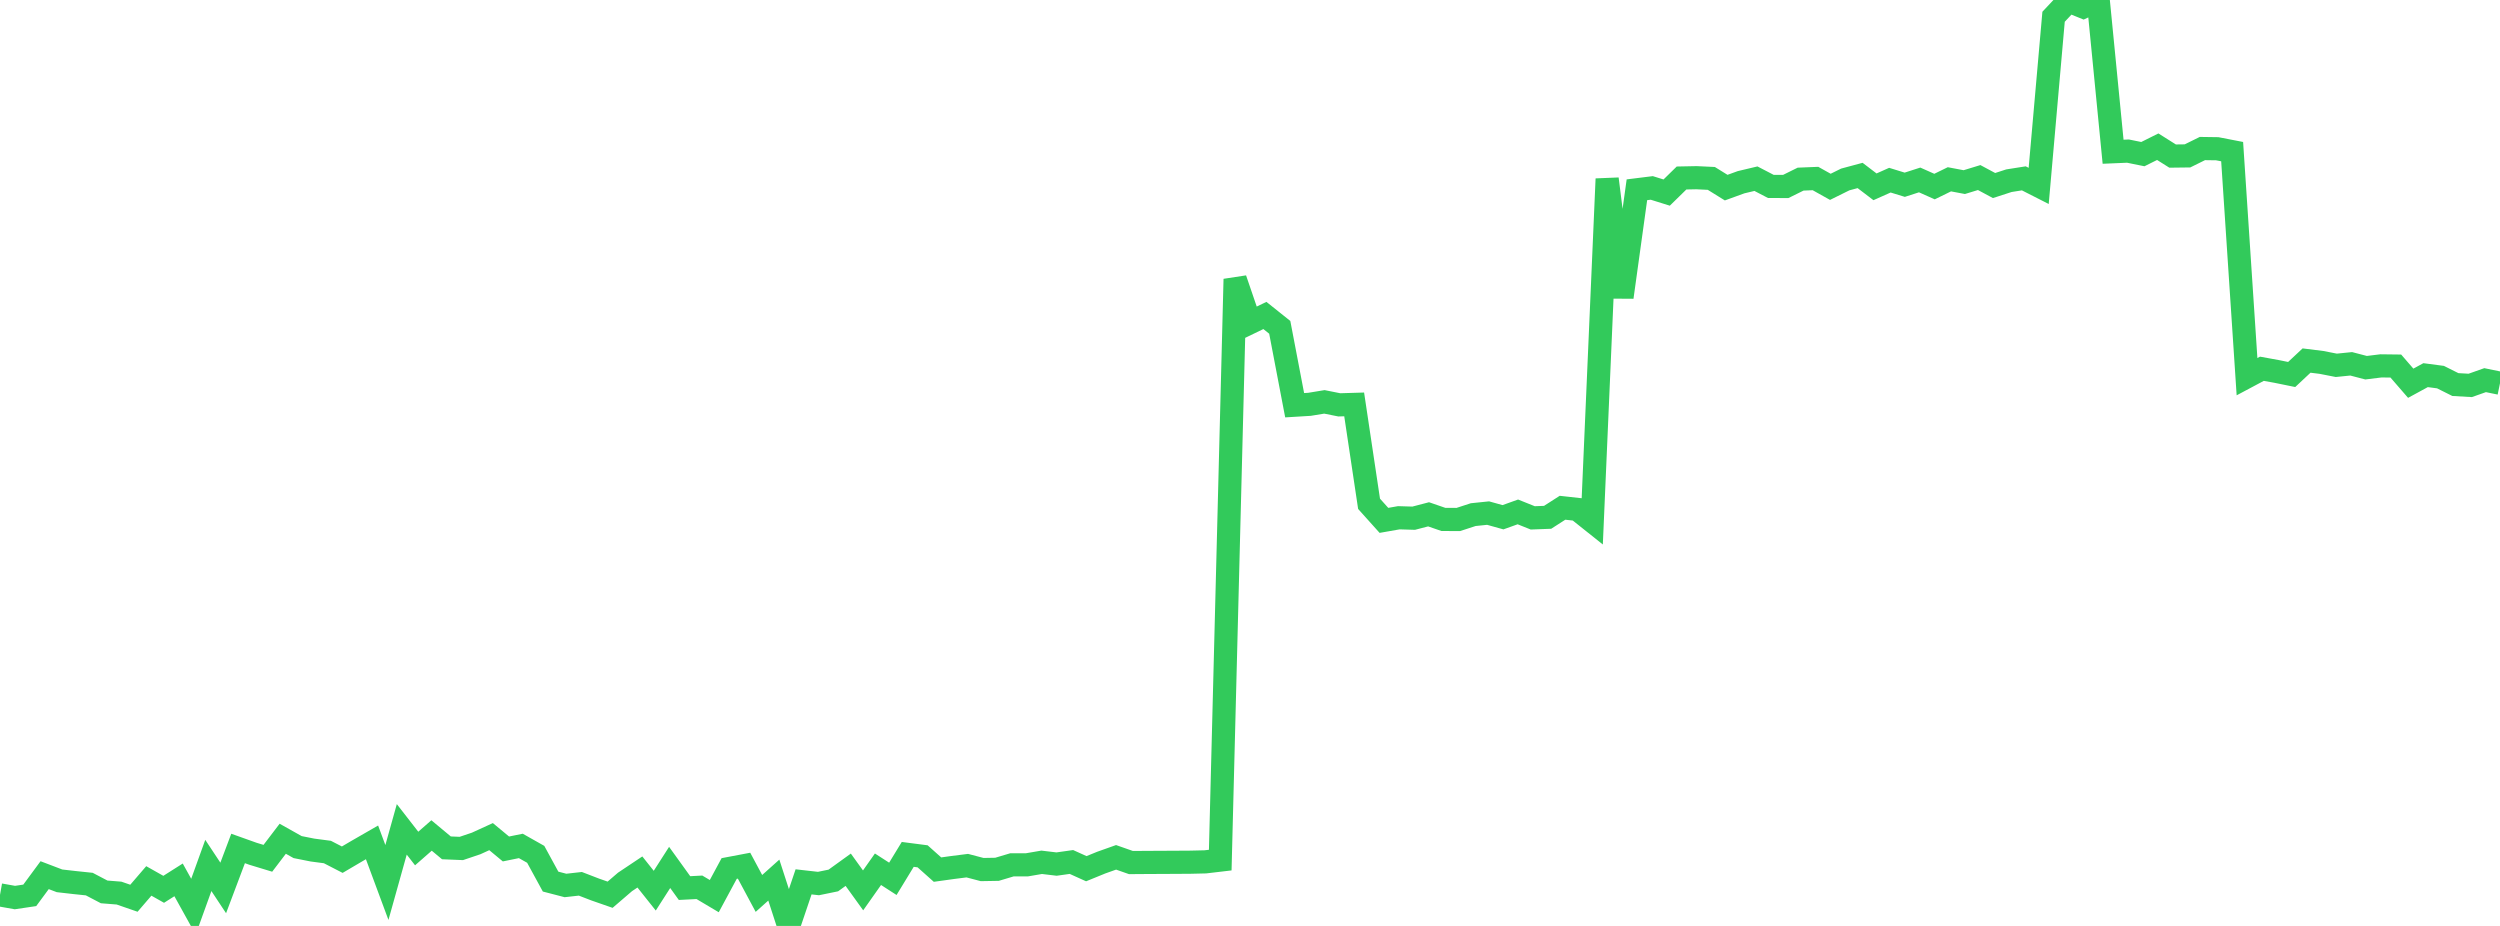 <?xml version="1.0" standalone="no"?>
<!DOCTYPE svg PUBLIC "-//W3C//DTD SVG 1.1//EN" "http://www.w3.org/Graphics/SVG/1.1/DTD/svg11.dtd">

<svg width="135" height="50" viewBox="0 0 135 50" preserveAspectRatio="none" 
  xmlns="http://www.w3.org/2000/svg"
  xmlns:xlink="http://www.w3.org/1999/xlink">


<polyline points="0.0, 48.325 0.804, 48.468 1.607, 48.349 2.411, 47.259 3.214, 47.565 4.018, 47.657 4.821, 47.741 5.625, 48.163 6.429, 48.227 7.232, 48.505 8.036, 47.57 8.839, 48.023 9.643, 47.513 10.446, 48.962 11.25, 46.734 12.054, 47.949 12.857, 45.817 13.661, 46.104 14.464, 46.348 15.268, 45.292 16.071, 45.743 16.875, 45.903 17.679, 46.009 18.482, 46.423 19.286, 45.95 20.089, 45.488 20.893, 47.655 21.696, 44.785 22.5, 45.82 23.304, 45.116 24.107, 45.784 24.911, 45.817 25.714, 45.546 26.518, 45.178 27.321, 45.844 28.125, 45.68 28.929, 46.134 29.732, 47.606 30.536, 47.815 31.339, 47.725 32.143, 48.035 32.946, 48.315 33.75, 47.624 34.554, 47.087 35.357, 48.096 36.161, 46.841 36.964, 47.956 37.768, 47.914 38.571, 48.391 39.375, 46.899 40.179, 46.747 40.982, 48.245 41.786, 47.525 42.589, 50.0 43.393, 47.62 44.196, 47.711 45.0, 47.546 45.804, 46.966 46.607, 48.08 47.411, 46.939 48.214, 47.457 49.018, 46.137 49.821, 46.241 50.625, 46.959 51.429, 46.847 52.232, 46.745 53.036, 46.956 53.839, 46.942 54.643, 46.702 55.446, 46.702 56.25, 46.564 57.054, 46.66 57.857, 46.547 58.661, 46.91 59.464, 46.582 60.268, 46.296 61.071, 46.578 61.875, 46.572 62.679, 46.568 63.482, 46.564 64.286, 46.559 65.089, 46.54 65.893, 46.445 66.696, 15.072 67.5, 17.424 68.304, 17.035 69.107, 17.676 69.911, 21.882 70.714, 21.833 71.518, 21.701 72.321, 21.862 73.125, 21.838 73.929, 27.205 74.732, 28.1 75.536, 27.959 76.339, 27.983 77.143, 27.773 77.946, 28.05 78.75, 28.052 79.554, 27.79 80.357, 27.707 81.161, 27.931 81.964, 27.643 82.768, 27.965 83.571, 27.935 84.375, 27.419 85.179, 27.508 85.982, 28.148 86.786, 9.66 87.589, 16.048 88.393, 10.248 89.196, 10.148 90.0, 10.399 90.804, 9.612 91.607, 9.596 92.411, 9.634 93.214, 10.132 94.018, 9.84 94.821, 9.649 95.625, 10.067 96.429, 10.07 97.232, 9.673 98.036, 9.64 98.839, 10.089 99.643, 9.691 100.446, 9.475 101.25, 10.088 102.054, 9.729 102.857, 9.976 103.661, 9.717 104.464, 10.075 105.268, 9.682 106.071, 9.834 106.875, 9.588 107.679, 10.019 108.482, 9.758 109.286, 9.631 110.089, 10.039 110.893, 0.905 111.696, 0.05 112.5, 0.376 113.304, 0.0 114.107, 8.194 114.911, 8.16 115.714, 8.323 116.518, 7.922 117.321, 8.428 118.125, 8.418 118.929, 8.021 119.732, 8.032 120.536, 8.188 121.339, 20.341 122.143, 19.913 122.946, 20.059 123.75, 20.223 124.554, 19.47 125.357, 19.57 126.161, 19.727 126.964, 19.646 127.768, 19.856 128.571, 19.757 129.375, 19.767 130.179, 20.695 130.982, 20.258 131.786, 20.364 132.589, 20.766 133.393, 20.812 134.196, 20.528 135.0, 20.694" fill="none" stroke="#32ca5b" stroke-width="1.25"/>

</svg>